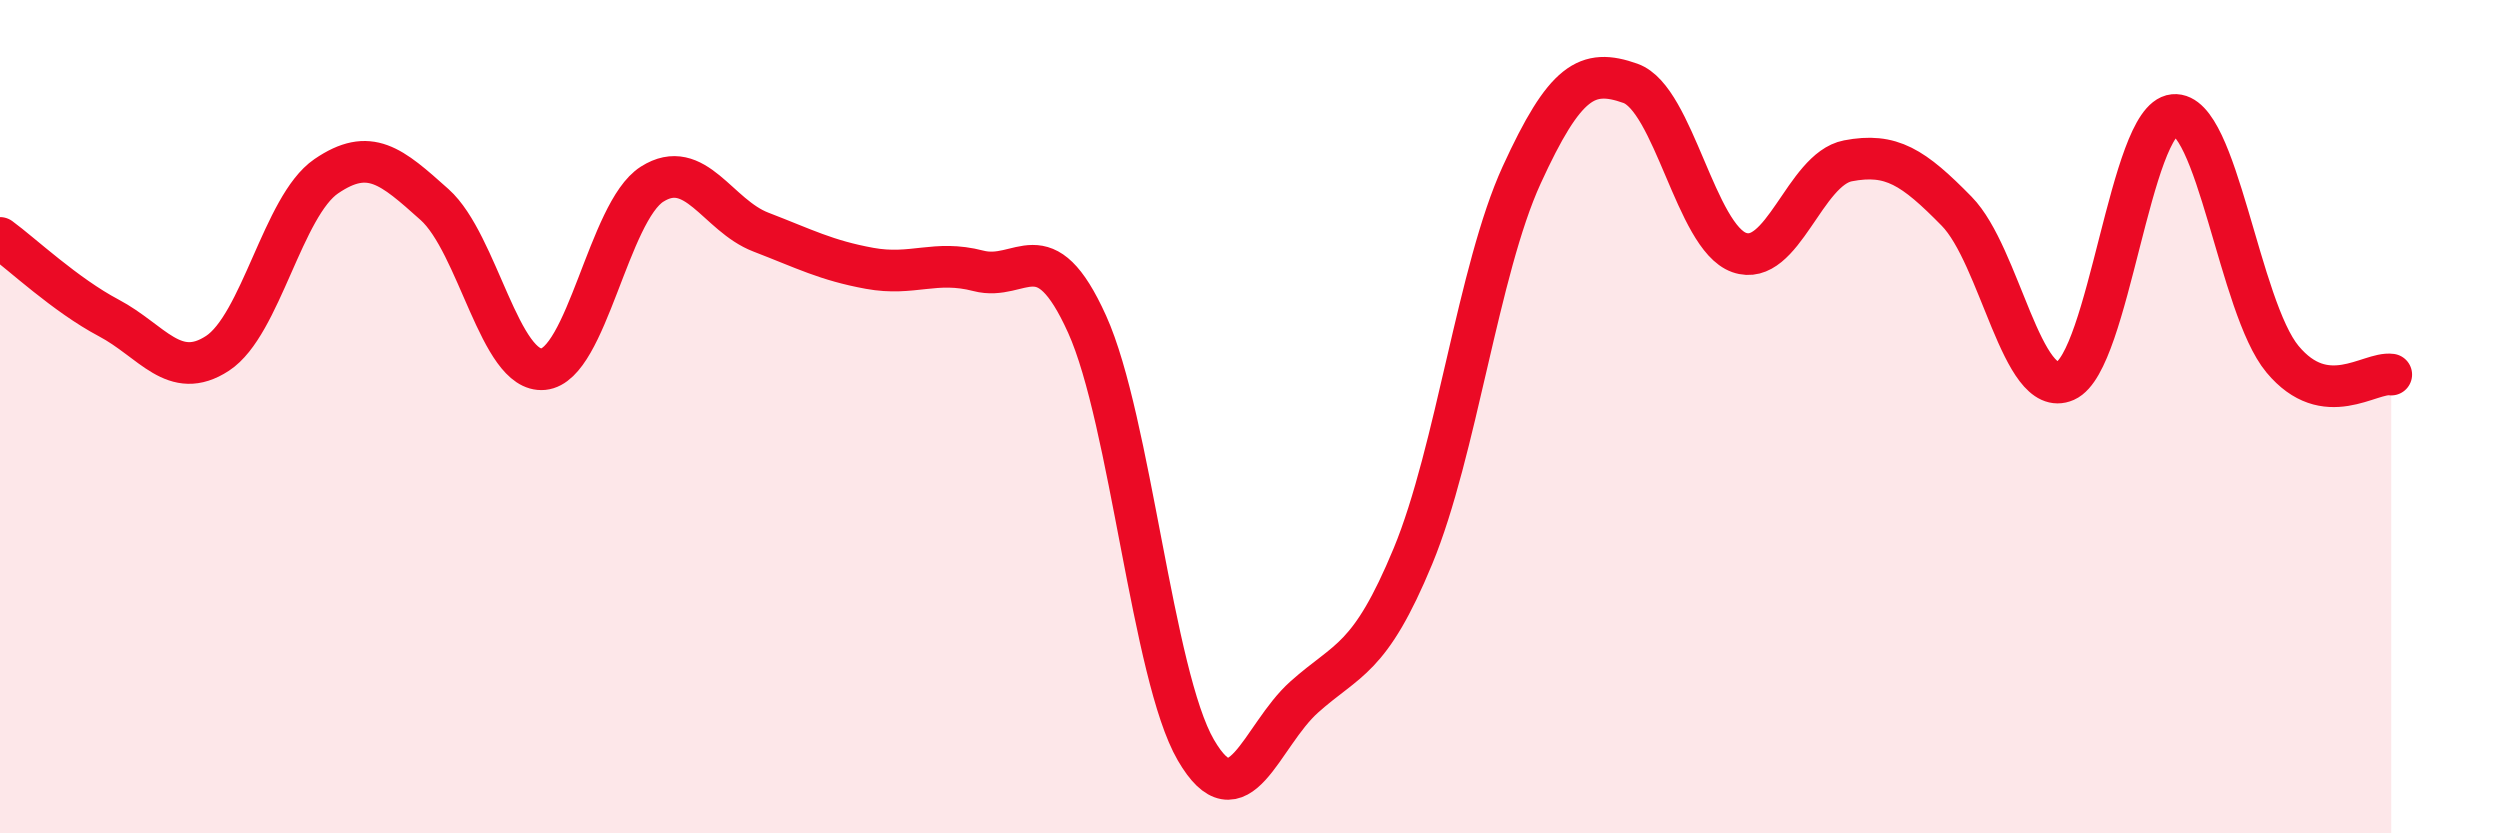 
    <svg width="60" height="20" viewBox="0 0 60 20" xmlns="http://www.w3.org/2000/svg">
      <path
        d="M 0,5.71 C 0.52,6.09 1.57,7.08 2.61,7.63 C 3.65,8.18 4.18,9.16 5.22,8.48 C 6.26,7.8 6.79,4.94 7.83,4.23 C 8.87,3.52 9.39,3.98 10.43,4.91 C 11.47,5.84 12,8.96 13.04,8.86 C 14.08,8.76 14.61,5.08 15.65,4.42 C 16.69,3.76 17.22,5.17 18.26,5.57 C 19.3,5.97 19.83,6.25 20.87,6.44 C 21.91,6.63 22.44,6.23 23.48,6.5 C 24.52,6.77 25.05,5.48 26.09,7.78 C 27.13,10.08 27.66,16.21 28.7,18 C 29.74,19.79 30.26,17.66 31.3,16.73 C 32.34,15.8 32.87,15.86 33.91,13.35 C 34.95,10.84 35.48,6.47 36.52,4.2 C 37.56,1.93 38.09,1.63 39.13,2 C 40.17,2.37 40.7,5.69 41.74,6.06 C 42.78,6.43 43.31,4.06 44.35,3.86 C 45.39,3.66 45.92,4.01 46.96,5.07 C 48,6.13 48.53,9.6 49.57,9.14 C 50.61,8.68 51.13,2.86 52.17,2.76 C 53.21,2.66 53.74,7.37 54.78,8.62 C 55.82,9.87 56.87,8.92 57.39,8.99L57.39 20L0 20Z"
        fill="#EB0A25"
        opacity="0.1"
        stroke-linecap="round"
        stroke-linejoin="round"
      />
      <path
        d="M 0,5.71 C 0.52,6.09 1.57,7.08 2.61,7.63 C 3.65,8.18 4.18,9.16 5.22,8.48 C 6.26,7.8 6.79,4.94 7.83,4.23 C 8.87,3.52 9.39,3.98 10.43,4.91 C 11.47,5.84 12,8.96 13.04,8.86 C 14.08,8.76 14.61,5.08 15.65,4.42 C 16.69,3.76 17.22,5.17 18.26,5.57 C 19.3,5.97 19.83,6.25 20.87,6.44 C 21.91,6.63 22.44,6.23 23.48,6.5 C 24.52,6.77 25.05,5.48 26.09,7.78 C 27.13,10.08 27.66,16.21 28.7,18 C 29.74,19.79 30.26,17.66 31.3,16.73 C 32.34,15.8 32.87,15.86 33.91,13.35 C 34.95,10.84 35.48,6.47 36.52,4.2 C 37.56,1.93 38.09,1.63 39.13,2 C 40.17,2.37 40.7,5.69 41.74,6.06 C 42.78,6.43 43.31,4.06 44.35,3.86 C 45.39,3.66 45.92,4.01 46.96,5.07 C 48,6.13 48.53,9.6 49.57,9.14 C 50.61,8.68 51.13,2.86 52.17,2.76 C 53.21,2.66 53.74,7.37 54.78,8.62 C 55.82,9.87 56.87,8.92 57.39,8.99"
        stroke="#EB0A25"
        stroke-width="1"
        fill="none"
        stroke-linecap="round"
        stroke-linejoin="round"
      />
    </svg>
  